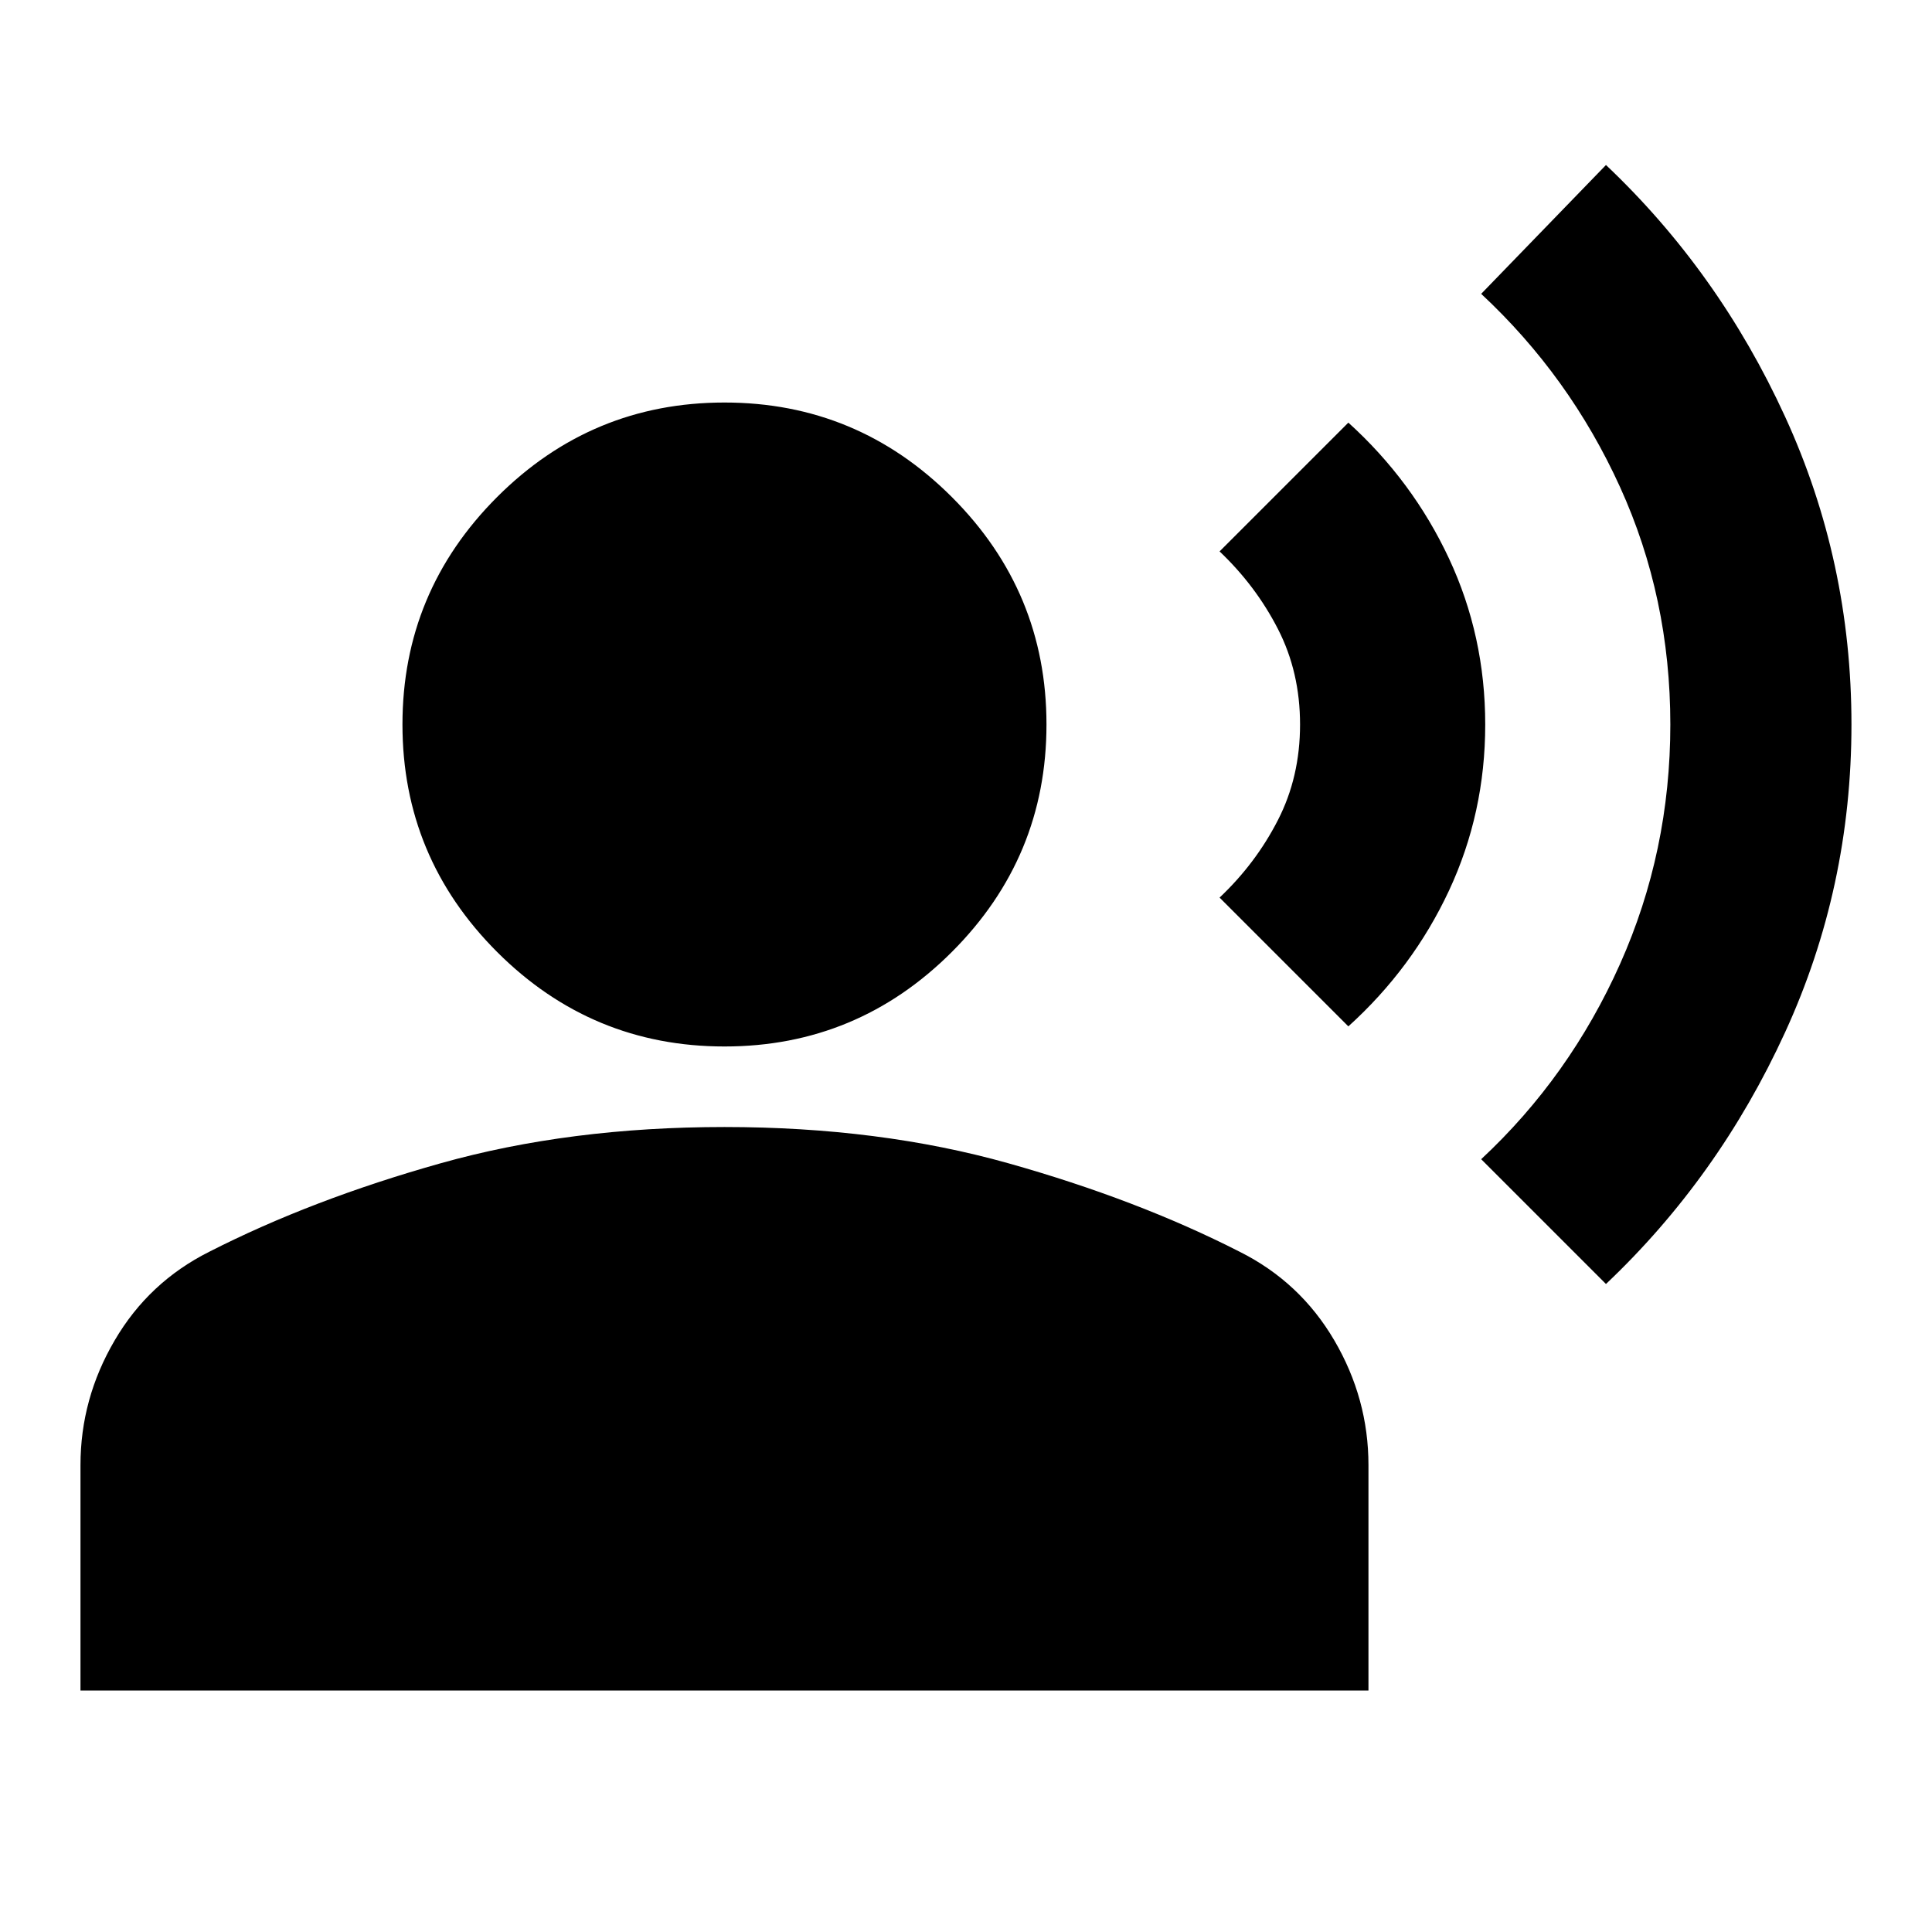 <svg xmlns="http://www.w3.org/2000/svg" width="32" height="32" viewBox="0 0 32 32" fill="none"><path d="M26.6 21.267L24.533 19.2C25.511 18.289 26.277 17.211 26.833 15.967C27.389 14.722 27.666 13.4 27.666 12C27.666 10.6 27.389 9.289 26.833 8.067C26.277 6.844 25.511 5.778 24.533 4.867L26.6 2.733C27.844 3.911 28.833 5.3 29.566 6.9C30.3 8.5 30.666 10.2 30.666 12C30.666 13.8 30.3 15.5 29.566 17.1C28.833 18.7 27.844 20.089 26.6 21.267ZM22.333 17L20.2 14.867C20.6 14.489 20.922 14.061 21.166 13.584C21.411 13.107 21.533 12.579 21.533 12C21.533 11.421 21.411 10.894 21.166 10.417C20.922 9.941 20.6 9.513 20.2 9.133L22.333 7C23.044 7.644 23.6 8.395 24 9.251C24.4 10.107 24.6 11.023 24.6 12C24.6 12.977 24.4 13.894 24 14.751C23.6 15.607 23.044 16.357 22.333 17ZM12 17.333C10.533 17.333 9.277 16.811 8.233 15.767C7.189 14.722 6.666 13.467 6.666 12C6.666 10.533 7.189 9.278 8.233 8.233C9.277 7.189 10.533 6.667 12 6.667C13.466 6.667 14.722 7.189 15.766 8.233C16.811 9.278 17.333 10.533 17.333 12C17.333 13.467 16.811 14.722 15.766 15.767C14.722 16.811 13.466 17.333 12 17.333ZM1.333 28V24.267C1.333 23.533 1.522 22.844 1.9 22.2C2.277 21.555 2.8 21.067 3.466 20.733C4.6 20.155 5.877 19.667 7.3 19.267C8.722 18.867 10.289 18.667 12 18.667C13.711 18.667 15.277 18.867 16.7 19.267C18.122 19.667 19.4 20.155 20.533 20.733C21.2 21.067 21.722 21.555 22.1 22.2C22.477 22.844 22.666 23.533 22.666 24.267V28H1.333Z" fill="black"></path></svg>